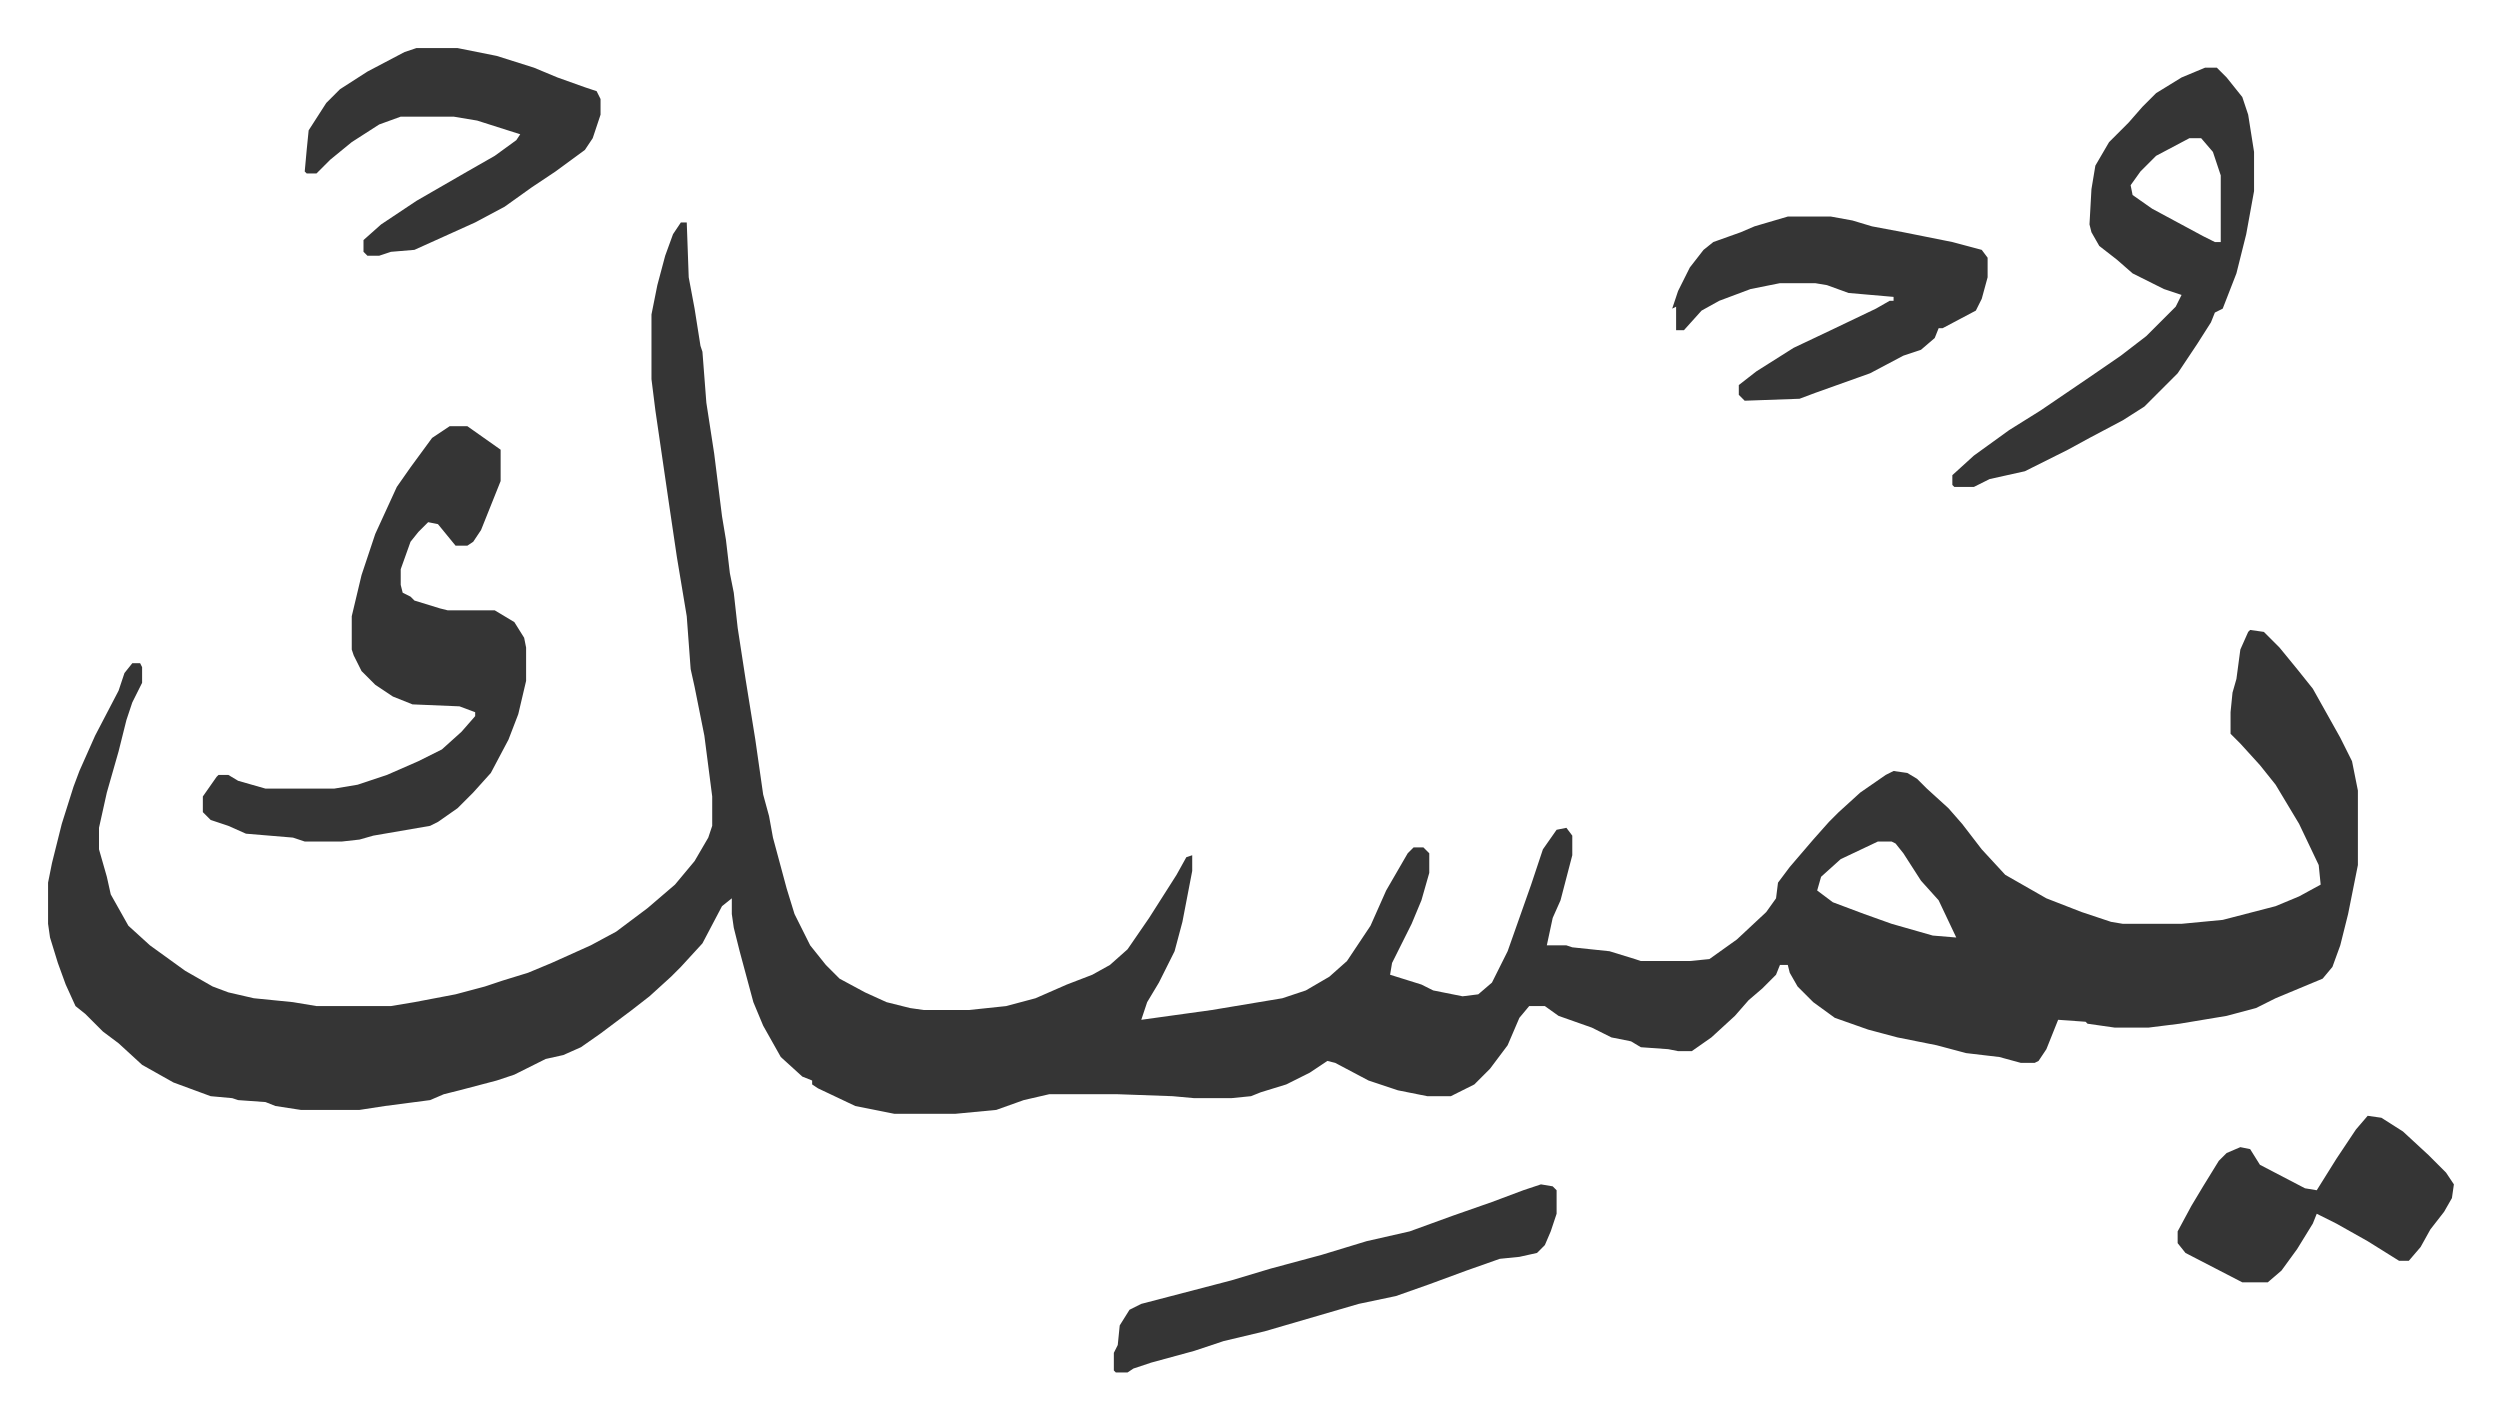 <svg xmlns="http://www.w3.org/2000/svg" role="img" viewBox="-24.54 434.46 1276.08 724.08"><path fill="#353535" id="rule_normal" d="M323 548h3l1 28 3 16 3 19 1 3 2 26 4 26 4 32 2 12 2 17 2 10 2 18 4 26 5 31 4 28 3 11 2 11 7 26 4 13 8 16 8 10 7 7 13 7 11 5 12 3 7 1h23l19-2 15-4 16-7 13-5 9-5 9-8 11-16 14-22 5-9 3-1v8l-5 26-4 15-8 16-6 10-3 9 36-5 36-6 12-4 12-7 9-8 12-18 8-18 11-19 3-3h5l3 3v10l-4 14-5 12-10 20-1 6 16 5 6 3 15 3 8-1 7-6 8-16 6-17 6-17 6-18 7-10 5-1 3 4v10l-6 23-4 9-3 14h10l3 1 19 2 13 4 3 1h25l10-1 14-10 15-14 5-7 1-8 6-8 12-14 8-9 5-5 11-10 13-9 4-2 7 1 5 3 5 5 11 10 7 8 10 13 12 13 21 12 18 7 15 5 6 1h30l21-2 27-7 12-5 11-6-1-10-10-21-12-20-8-10-10-11-5-5v-11l1-10 2-7 2-15 4-9 1-1 7 1 8 8 9 11 8 10 14 25 6 12 3 15v38l-5 25-4 16-4 11-5 6-24 10-10 5-15 4-24 4-16 2h-17l-14-2-1-1-14-1-6 15-4 6-2 1h-7l-11-3-17-2-15-4-20-4-15-4-17-6-11-8-8-8-4-7-1-4h-4l-2 5-7 7-7 6-7 8-12 11-10 7h-7l-5-1-14-1-5-3-10-2-10-5-17-6-7-5h-8l-5 6-6 14-9 12-8 8-12 6h-12l-15-3-15-5-17-9-4-1-9 6-12 6-13 4-5 2-10 1h-19l-11-1-28-1h-35l-13 3-14 5-21 2h-31l-20-4-19-9-3-2v-2l-5-2-11-10-9-16-5-12-7-26-3-12-1-7v-8l-5 4-10 19-11 12-5 5-11 10-9 7-16 12-10 7-9 4-9 2-16 8-9 3-19 5-8 2-7 3-23 3-13 2h-30l-13-2-5-2-14-1-3-1-11-1-19-7-16-9-12-11-8-6-9-9-5-4-5-11-4-11-4-13-1-7v-21l2-10 5-20 6-19 3-8 8-18 12-23 3-9 4-5h4l1 2v8l-5 10-3 9-4 16-6 21-4 18v11l4 14 2 9 9 16 11 10 18 13 14 8 8 3 13 3 20 2 12 2h38l12-2 21-4 15-4 9-3 13-4 12-5 20-9 13-7 16-12 14-12 10-12 7-12 2-6v-15l-4-31-5-25-2-9-2-27-5-30-4-27-7-48-2-16v-33l3-15 4-15 4-11zm611 316l-19 9-10 9-2 7 8 6 16 6 14 5 21 6 12 1-9-19-9-10-9-14-4-5-2-1z"/><path fill="#353535" id="rule_normal" d="M205 652h9l17 12v16l-10 25-4 6-3 2h-6l-9-11-5-1-5 5-4 5-5 14v8l1 4 4 2 2 2 13 4 4 1h24l10 6 5 8 1 5v17l-4 17-5 13-9 17-9 10-8 8-10 7-4 2-29 5-7 2-9 1h-19l-6-2-24-2-9-4-9-3-4-4v-8l7-10 1-1h5l5 3 14 4h35l12-2 15-5 16-7 12-6 10-9 7-8v-2l-8-3-24-1-10-4-9-6-7-7-4-8-1-3v-17l5-21 7-21 11-24 7-10 11-15zm896-183h6l5 5 8 10 3 9 3 19v20l-4 22-5 20-7 18-4 2-2 5-7 11-10 15-17 17-11 7-17 9-11 6-22 11-18 4-8 4h-10l-1-1v-5l11-10 18-13 16-10 25-17 16-11 13-10 15-15 3-6-9-3-16-8-8-7-9-7-4-7-1-4 1-18 2-12 7-12 10-10 7-8 7-7 13-8zm-8 36l-17 9-8 8-5 7 1 5 10 7 26 14 6 3h3v-34l-4-12-6-7zm-205 40h22l11 2 10 3 16 3 25 5 15 4 3 4v10l-3 11-3 6-17 9h-2l-2 5-7 6-9 3-17 9-28 10-8 3-28 1-3-3v-5l9-7 19-12 19-9 23-11 7-4h2v-2l-23-2-11-4-6-1h-18l-15 3-16 6-9 5-9 10h-4v-12l-2 1 3-9 6-12 7-9 5-4 14-5 7-3zm-700-86h21l20 4 19 6 12 5 14 5 6 2 2 4v8l-4 12-4 6-15 11-12 8-14 10-15 8-31 14-12 1-6 2h-6l-2-2v-6l9-8 18-12 26-15 14-8 11-8 2-3-22-7-12-2h-27l-11 4-14 9-11 9-7 7h-5l-1-1 1-11 1-10 9-14 7-7 14-9 19-10zm574 580l6 1 2 2v12l-3 9-3 7-4 4-9 2-10 1-17 6-19 7-17 6-19 4-24 7-24 7-21 5-15 5-22 6-9 3-3 2h-6l-1-1v-9l2-4 1-10 5-8 6-3 23-6 23-6 20-6 26-7 23-7 22-5 22-8 20-7 16-6zm422-35l7 1 11 7 13 12 9 9 4 6-1 7-4 7-7 9-5 9-6 7h-5l-16-10-16-9-10-5-2 5-8 13-8 11-7 6h-13l-29-15-4-5v-6l7-13 6-10 8-13 4-4 7-3 5 1 5 8 23 12 6 1 10-16 10-15z"/></svg>

